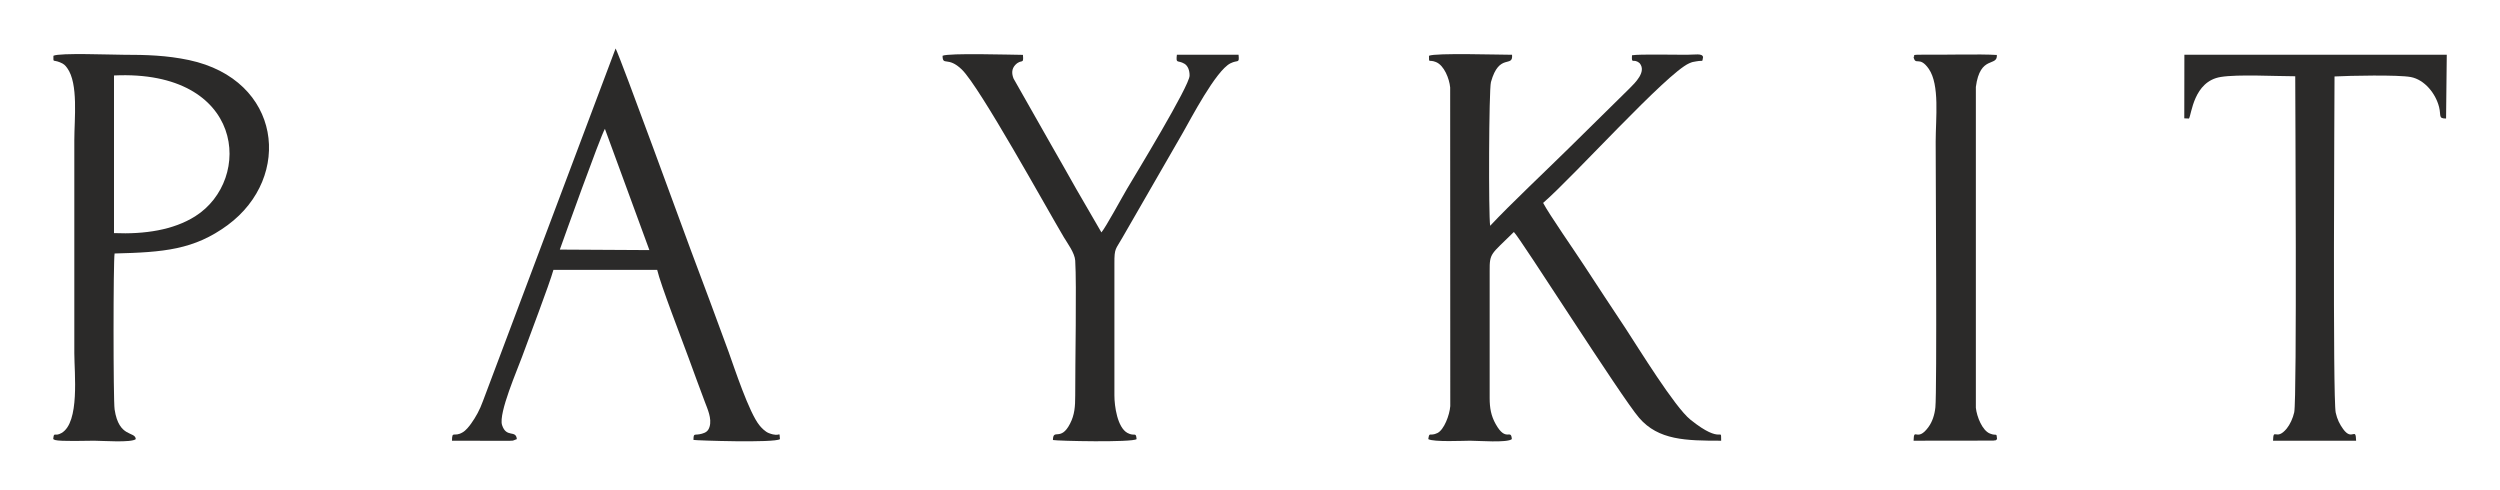 <?xml version="1.0" encoding="UTF-8"?>
<!-- Creator: CorelDRAW X8 -->
<svg xmlns="http://www.w3.org/2000/svg" xmlns:xlink="http://www.w3.org/1999/xlink" xml:space="preserve" width="7400mm" height="1450mm" version="1.1" style="shape-rendering:geometricPrecision; text-rendering:geometricPrecision; image-rendering:optimizeQuality; fill-rule:evenodd; clip-rule:evenodd" viewBox="0 0 740000 145000">
 <defs>
  <style type="text/css">
   <![CDATA[
    .str0 {stroke:black;stroke-width:7.62}
    .fil0 {fill:#2B2A29}
   ]]>
  </style>
 </defs>
 <g id="Layer_x0020_1">
  <g id="_2277736243328">
   <path class="fil0 str0" d="M422978 16508c0,2397 -89,977 2071,1864 2426,977 3965,4941 4201,7516l30 94327c-207,2722 -1864,7012 -3787,7959 -2338,1125 -2367,-532 -2722,1805 1509,917 10592,474 12338,474 2485,0 11036,680 12397,-474 -266,-3255 -1686,1124 -4793,-4468 -1331,-2367 -1775,-4675 -1775,-7663l0 -37577c-30,-5504 325,-4823 7160,-11599 1716,1450 31837,48969 37104,55034 5710,6599 13788,6747 24262,6747 -89,-4380 622,1597 -9113,-6244 -4645,-3728 -15297,-21066 -19173,-26984 -4142,-6273 -8137,-12250 -12279,-18641 -2693,-4142 -10445,-15267 -12131,-18522 9024,-7811 36511,-38346 43198,-41305 1095,-474 1036,-385 2131,-592 2248,-414 1657,414 2012,-1272 -237,-1184 -2338,-681 -4823,-681 -3787,30 -13759,-236 -16214,148 -178,2900 384,710 2278,2367 2071,2515 -1361,5800 -3018,7456l-17724 17458c-6657,6568 -17693,16954 -23522,23197 -503,-3255 -385,-40329 237,-42548 2426,-8788 6627,-4083 6243,-8078 -3847,0 -22665,-592 -24588,296z"></path>
   <path class="fil0 str0" d="M33744 68998l0 -46661c38672,-1805 41276,30801 24026,41690 -6421,4053 -14913,5355 -24026,4971zm-17930 -52490c0,2160 -237,1065 1893,1923 1184,474 1569,858 2190,1716 3343,4616 2101,15002 2101,21393l0 62993c0,5859 1657,20505 -3788,23641 -2100,1213 -2219,-562 -2455,1805l532 266c1568,474 9794,208 11569,208 2367,0 11037,650 12338,-474 -177,-2426 -5000,-266 -6272,-8788 -414,-2722 -414,-44116 0,-46157 14498,-355 23522,-1095 33464,-8403 19321,-14262 15978,-42992 -11451,-48851 -6627,-1390 -12515,-1568 -19469,-1568 -3402,0 -18847,-621 -20652,296z"></path>
   <path class="fil0 str0" d="M165708 73880c1124,-3166 11924,-33317 13344,-35743l13167 35891 -26511 -148zm-31926 56573l16954 29c207,0 917,-29 1095,-59l1154 -444c-266,-2870 -3107,-207 -4379,-4172 -1095,-3521 4616,-16540 5918,-20179 2012,-5563 8107,-21481 9290,-25742l30713 0c976,4290 7279,20534 9261,25949 1598,4438 3225,8758 4852,13137 740,1983 2131,4912 1391,7338 -385,1302 -1124,1746 -2278,2071 -2219,622 -2456,-414 -2486,1835 651,177 24115,947 25594,-237 -266,-2781 474,-325 -3284,-1775 -1095,-414 -2278,-1657 -2781,-2308 -3078,-3758 -7397,-16925 -9143,-21777 -3639,-10001 -7368,-19913 -11125,-29943 -1983,-5267 -20623,-56484 -22310,-59828l-39263 104358c-947,2633 -2101,4705 -3492,6657 -592,829 -1568,2072 -2515,2604 -2604,1568 -3107,-651 -3166,2486z"></path>
   <path class="fil0 str0" d="M646547 35030l1390 60c770,-1154 1332,-11007 9409,-12309 5090,-829 16333,-207 22044,-207 0,6420 532,95363 -296,99446 -385,1775 -1273,3669 -2219,4823 -3166,3876 -3936,-474 -4054,3610l24588 0c-118,-4320 -1124,325 -3847,-3462 -1006,-1391 -1745,-2841 -2189,-4823 -917,-4113 -355,-93114 -355,-99535 4408,-237 18848,-533 22605,177 4083,799 7338,4882 8344,8877 651,2633 -296,3373 2071,3403l207 -18878 -77669 0 -29 18818z"></path>
   <path class="fil0 str0" d="M279001 16508c30,3166 1539,30 5711,4083 5355,5208 25002,40921 30180,49620 1095,1834 3225,4645 3373,6923 444,7190 -30,30772 0,39915 0,3343 -178,5740 -1539,8374 -2751,5385 -5000,1272 -5059,4822 1242,296 23522,770 24765,-266 -207,-2278 -532,-651 -2722,-1834 -2959,-1628 -3846,-7900 -3846,-11096l0 -39116c-30,-4586 414,-4112 2307,-7485l18020 -31275c2278,-3965 9675,-18227 13995,-20416 2278,-1154 2692,177 2426,-2545l-18256 0c-325,2841 207,1450 2249,2663 976,592 1538,1923 1509,3521 0,2989 -15978,29233 -18493,33465 -1509,2544 -6302,11421 -7604,12930l-7427 -12812c-2485,-4498 -5000,-8758 -7515,-13226l-11066 -19499c-592,-1509 -562,-2870 503,-4024 1894,-1953 2545,89 2278,-2988 -3698,-30 -21954,-592 -23789,266z"></path>
   <path class="fil0 str0" d="M566422 16893c591,2692 1716,-503 4497,3491 3284,4764 2042,14587 2042,21570 0,9794 414,73793 -89,78646 -237,2248 -917,4260 -2042,5799 -3432,4734 -4290,-178 -4408,4054l23581 -30c1362,-266 356,177 1125,-444 -178,-2101 -59,-799 -2131,-1657 -2219,-887 -3846,-4911 -4142,-7604l0 -94978c1243,-9557 6450,-5859 6214,-9469 -4971,-325 -15593,0 -21777,-88 -4054,-30 -2190,236 -2870,710z"></path>
  </g>
 </g>
</svg>
